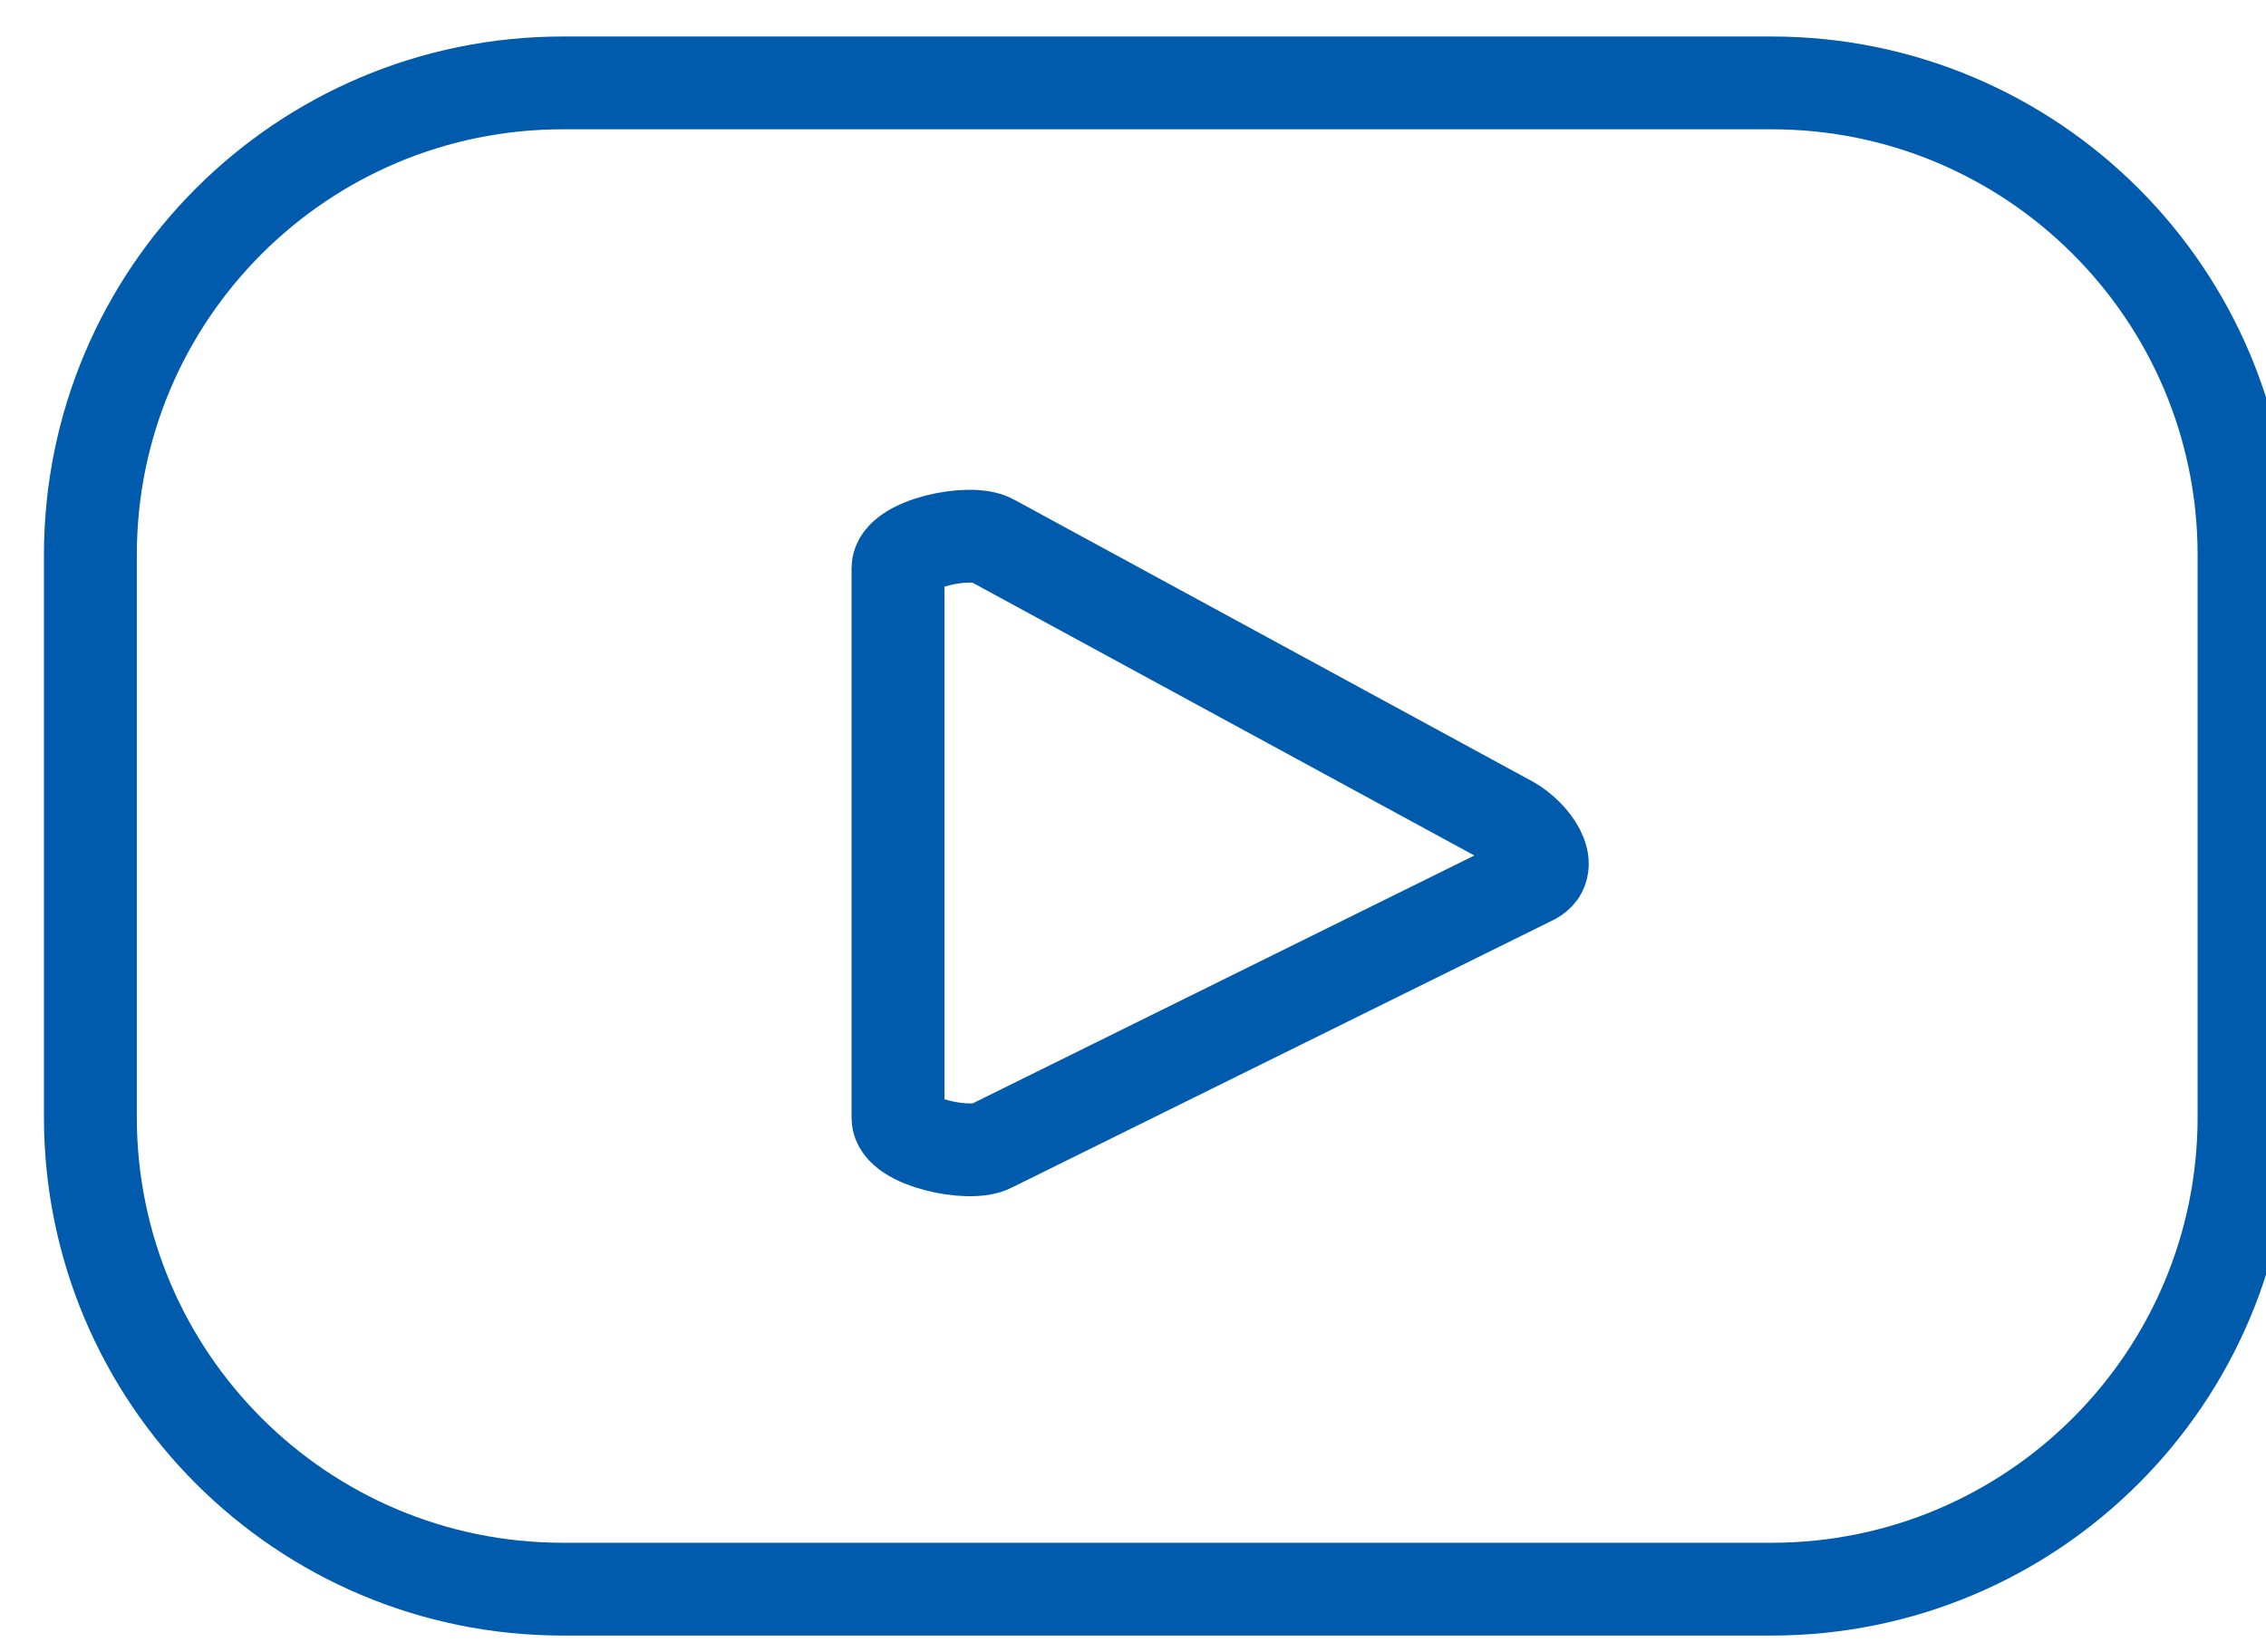<?xml version="1.0" encoding="UTF-8" standalone="no"?>
<!DOCTYPE svg PUBLIC "-//W3C//DTD SVG 1.1//EN" "http://www.w3.org/Graphics/SVG/1.1/DTD/svg11.dtd">
<svg width="100%" height="100%" viewBox="0 0 48 35" version="1.1" xmlns="http://www.w3.org/2000/svg" xmlns:xlink="http://www.w3.org/1999/xlink" xml:space="preserve" xmlns:serif="http://www.serif.com/" style="fill-rule:evenodd;clip-rule:evenodd;stroke-linejoin:round;stroke-miterlimit:2;">
    <g transform="matrix(1,0,0,1,-7195,-3916)">
        <g transform="matrix(0.446,0,0,2.086,5873.86,-2.37145e-13)">
            <g id="ÍCONE-YOUTUBE" serif:id="ÍCONE YOUTUBE" transform="matrix(6.393,0,0,1.366,1494.15,1756.03)">
                <path d="M241.025,95.29L236.999,97.281C236.841,97.367 236.305,97.253 236.305,97.073L236.305,92.985C236.305,92.803 236.845,92.689 237.003,92.779L240.857,94.876C241.019,94.968 241.189,95.201 241.025,95.29ZM246.305,92.888C246.305,90.949 244.733,89.377 242.794,89.377L233.816,89.377C231.876,89.377 230.305,90.949 230.305,92.888L230.305,97.066C230.305,99.005 231.876,100.577 233.816,100.577L242.794,100.577C244.733,100.577 246.305,99.005 246.305,97.066L246.305,92.888Z" style="fill:none;fill-rule:nonzero;stroke:rgb(1,91,173);stroke-width:0.69px;"/>
            </g>
        </g>
    </g>
</svg>
